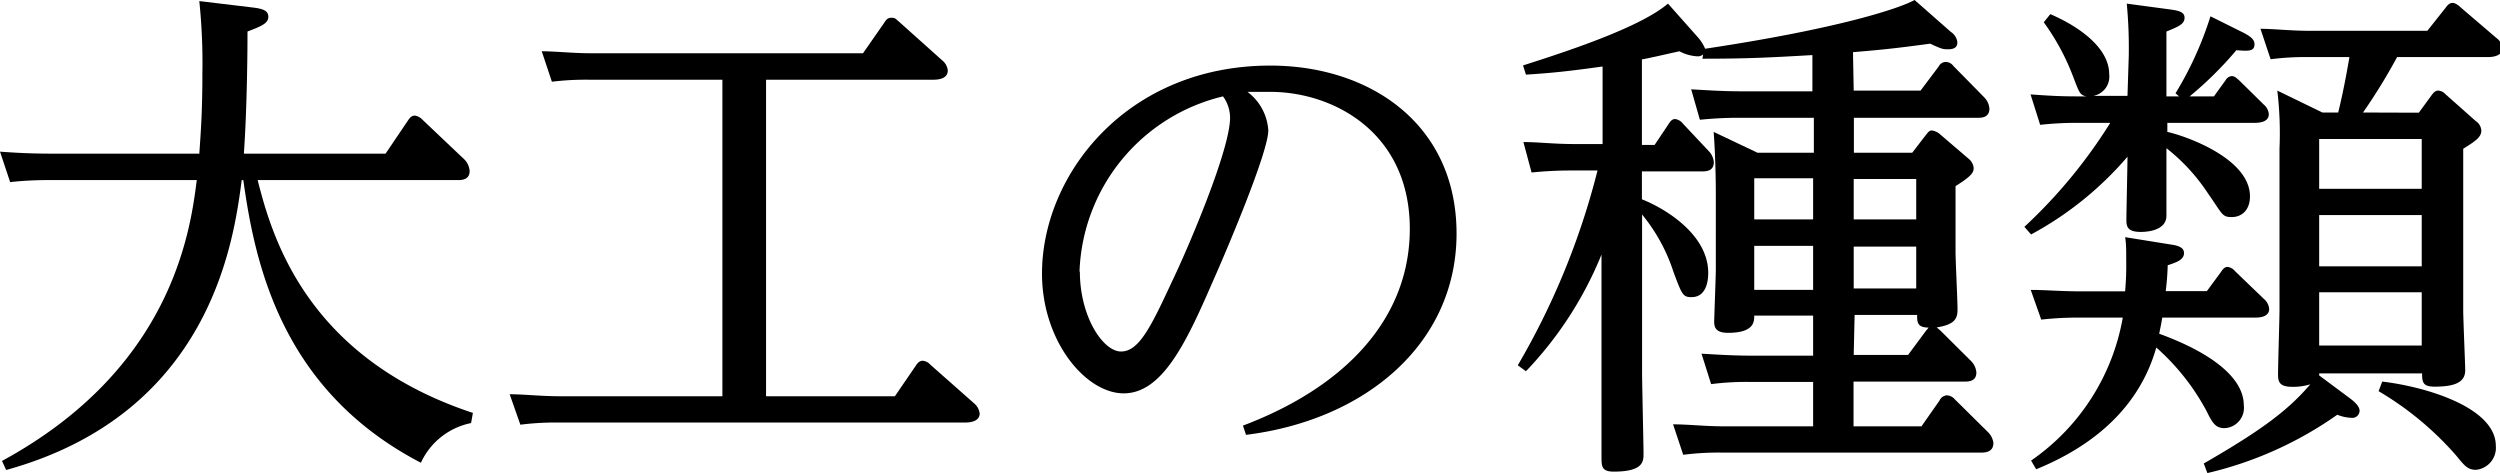 <svg xmlns="http://www.w3.org/2000/svg" viewBox="0 0 137.98 26.12"><title>wats_5</title><g id="レイヤー_2" data-name="レイヤー 2"><g id="レイヤー_1-2" data-name="レイヤー 1"><path d="M26,23.35a3.89,3.89,0,0,0-2.77,2.19c-7.7-4-9.16-11-9.8-15.6h-.09c-.44,3.39-1.73,12.88-13,16l-.23-.5C9.46,20.36,10.5,12.82,10.86,9.94H2.77a19.18,19.18,0,0,0-2.21.11L0,8.37c.81.06,1.71.11,2.83.11H11c.09-1.26.17-2.4.17-4.42a33.06,33.06,0,0,0-.17-4l3,.36c.44.06.81.14.81.5s-.34.51-1.15.82c0,2-.06,4.76-.2,6.74h7.82l1.23-1.82c.08-.11.17-.28.39-.28a.73.73,0,0,1,.42.23l2.3,2.18a1,1,0,0,1,.3.65c0,.5-.47.5-.67.5H14.22C15,13,16.88,19.74,26.1,22.79Z"/><path d="M42.28,21.87h7.11l1.15-1.68c.11-.17.22-.28.39-.28a.65.65,0,0,1,.42.22l2.41,2.13a.86.86,0,0,1,.31.56c0,.5-.67.5-.81.5H30.72a15.07,15.07,0,0,0-2,.12l-.59-1.68c.82,0,1.68.11,2.83.11h8.91V4.4H32.54a15.55,15.55,0,0,0-2.08.11L29.9,2.83c.79,0,1.68.11,2.8.11H47.63L48.8,1.26c.09-.14.17-.28.4-.28s.22.06.42.22L52,3.33a.82.82,0,0,1,.31.56c0,.51-.64.51-.84.51H42.28Z"/><path d="M68.6,23.49c5.77-2.18,9.21-6,9.21-10.86,0-5.35-4.25-7.56-7.7-7.56-.31,0-.47,0-1.26,0A2.88,2.88,0,0,1,70,7.2c0,1.2-2.3,6.63-3.14,8.51-1.42,3.27-2.74,6-4.84,6s-4.51-2.88-4.51-6.61c0-5.46,4.68-11.48,12.6-11.48,5.49,0,10.28,3.22,10.28,9.27S75.4,23.18,68.77,24Zm-9-8.51c0,2.52,1.29,4.42,2.27,4.42s1.63-1.31,2.8-3.83c.93-1.93,3.22-7.31,3.22-9.07a2,2,0,0,0-.39-1.18A10.32,10.32,0,0,0,59.58,15Z"/><path d="M102.31,5H106L107,3.67a.44.44,0,0,1,.39-.25.52.52,0,0,1,.42.22l1.71,1.74a1,1,0,0,1,.28.61c0,.51-.45.51-.62.51h-6.86V8.43h3.22l.73-.95c.14-.17.2-.28.36-.28a.91.91,0,0,1,.42.19l1.6,1.37a.74.74,0,0,1,.28.51c0,.22-.06.42-1,1v3.61c0,.5.11,2.71.11,3.19s-.11.84-1.15,1l.2.17,1.71,1.7a1,1,0,0,1,.28.62c0,.5-.45.5-.65.5h-6.13v2.47h3.75l1-1.43a.48.48,0,0,1,.39-.28.6.6,0,0,1,.45.22l1.82,1.8a1,1,0,0,1,.31.61c0,.53-.5.53-.7.53H95.09a15.43,15.43,0,0,0-2.19.12l-.56-1.68c.87,0,1.74.11,2.83.11h4.9V21.08H96.63a15.43,15.43,0,0,0-2.19.12l-.53-1.68c.87.05,1.71.11,2.83.11h3.33V17.42H96.82c0,.33,0,.95-1.45.95-.73,0-.76-.37-.76-.62s.09-2.46.09-2.91V10.7c0-1.24-.06-2.69-.12-3.42L97,8.43h3.11V6.5H96a21.41,21.41,0,0,0-2.18.11l-.48-1.68c.9.05,1.74.11,2.83.11h3.86v-2c-2.43.14-3.61.2-6.07.2L94,3a.43.43,0,0,1-.31.11,2.4,2.4,0,0,1-1-.28c-1,.22-1.35.31-2.07.45V8h.7l.75-1.12c.11-.17.2-.31.39-.31a.66.66,0,0,1,.42.25l1.43,1.52a1,1,0,0,1,.28.61c0,.51-.45.51-.67.51h-3.3V11c1.2.47,3.66,1.9,3.66,4.06,0,.19,0,1.34-.92,1.34-.48,0-.53-.14-1-1.4a9.68,9.68,0,0,0-1.73-3.16v8.76c0,.53.08,4,.08,4.43s0,1-1.65,1c-.67,0-.67-.31-.67-.81s0-4,0-4.17v-7a20.39,20.39,0,0,1-4.17,6.44l-.45-.33a41.16,41.16,0,0,0,4.4-10.75H86.74a21.46,21.46,0,0,0-2.21.11l-.45-1.68c.82,0,1.68.11,2.8.11h1.57V3.67c-2,.28-2.85.36-4.23.45l-.16-.51c3-.95,6.55-2.18,8-3.41l1.66,1.87a2.3,2.3,0,0,1,.39.62C101.56,1.57,104.86.45,105.67,0l2,1.76a.79.79,0,0,1,.36.56c0,.12,0,.4-.5.4-.28,0-.34,0-1-.31-2.27.31-3,.36-4.26.47Zm-2.24,4.84H96.82v2.27h3.25Zm0,3.73H96.82V16h3.25Zm2.24-1.46h3.45V9.88h-3.45Zm0,3.81h3.45V13.61h-3.45Zm0,3.67h3l1-1.35c.06-.05.06-.08.14-.16-.64,0-.64-.31-.64-.7h-3.45Z"/><path d="M117.49,3.11A25.65,25.65,0,0,0,117.38.2l2.46.33c.36.06.73.11.73.45s-.31.48-1,.76V5.32h.7l-.2-.17A19.11,19.11,0,0,0,122,.9l1.85.92c.47.25.58.42.58.62,0,.39-.3.39-1,.33a20,20,0,0,1-2.58,2.55h1.34l.65-.9a.43.43,0,0,1,.33-.22c.17,0,.26.11.4.22l1.37,1.35a.77.77,0,0,1,.28.53c0,.48-.62.48-.79.48h-4.81v.5c1,.22,4.56,1.46,4.56,3.56,0,.75-.45,1.14-1,1.14s-.5-.14-1.34-1.34a10.44,10.44,0,0,0-2.27-2.46v.47c0,.51,0,2.77,0,3.25,0,.9-1.26.9-1.42.9-.65,0-.79-.23-.79-.62,0-.56.06-3,.06-3.53a18.65,18.65,0,0,1-5.32,4.29l-.37-.42a28.19,28.19,0,0,0,4.74-5.74h-1.8a18.54,18.54,0,0,0-2.07.11l-.53-1.68c1.48.11,2,.11,3.08.11-.36-.08-.39-.2-.73-1.09a12.78,12.78,0,0,0-1.62-3l.36-.45c1.63.7,3.25,1.88,3.25,3.31a1.08,1.08,0,0,1-.87,1.2h1.88Zm2.35,10.39c.56.08.7.25.7.47,0,.39-.48.53-.9.67a14.29,14.29,0,0,1-.11,1.43h2.27l.78-1.06c.09-.14.2-.28.37-.28a.66.66,0,0,1,.42.25l1.57,1.51a.82.82,0,0,1,.3.56c0,.48-.61.48-.81.48h-5.09c-.06.36-.09.5-.17.89,2.57.93,4.67,2.3,4.67,3.95a1.12,1.12,0,0,1-1.06,1.26c-.5,0-.67-.28-1-.95a12.59,12.59,0,0,0-2.77-3.5c-.92,3.25-3.39,5.4-6.63,6.72l-.28-.48a12.12,12.12,0,0,0,5.06-7.89h-2.43a17.59,17.59,0,0,0-2.07.11L112.08,16c.79,0,1.66.08,2.78.08h2.43a16.28,16.28,0,0,0,.06-1.73c0-.56,0-.9-.06-1.26ZM133.5,6.22l.73-1c.11-.14.2-.22.34-.22a.57.57,0,0,1,.39.19l1.68,1.49a.68.68,0,0,1,.31.53c0,.36-.34.59-1,1v8.9c0,.51.11,3,.11,3.33,0,.68-.62.9-1.68.9-.64,0-.7-.22-.7-.73H128v.11L129.72,22c.14.11.51.39.51.67a.4.4,0,0,1-.45.39,2.27,2.27,0,0,1-.78-.17,20.55,20.55,0,0,1-7.17,3.22l-.2-.53c3.31-1.9,4.71-3,5.88-4.37a3.21,3.21,0,0,1-1,.14c-.75,0-.78-.33-.78-.7,0-.56.08-3.05.08-3.55V8.2A20,20,0,0,0,125.69,5l2.49,1.21h.87c.34-1.38.56-2.72.62-3.06h-2.35a14.56,14.56,0,0,0-2,.12l-.56-1.68c.76,0,1.63.11,2.72.11h6.49l1-1.26c.16-.23.28-.28.39-.28s.28.08.45.25l2,1.71a.75.75,0,0,1,.3.53c0,.5-.67.5-.81.5H132.3a31.61,31.61,0,0,1-1.88,3.06ZM128,7.67v2.75h5.66V7.67Zm0,4.2V14.7h5.66V11.87Zm0,4.26v2.94h5.66V16.13Zm3.48,4.93c2.38.28,6.27,1.42,6.27,3.55a1.22,1.22,0,0,1-1.09,1.32c-.45,0-.62-.2-1.1-.79a17.39,17.39,0,0,0-4.28-3.55Z"/></g></g></svg>